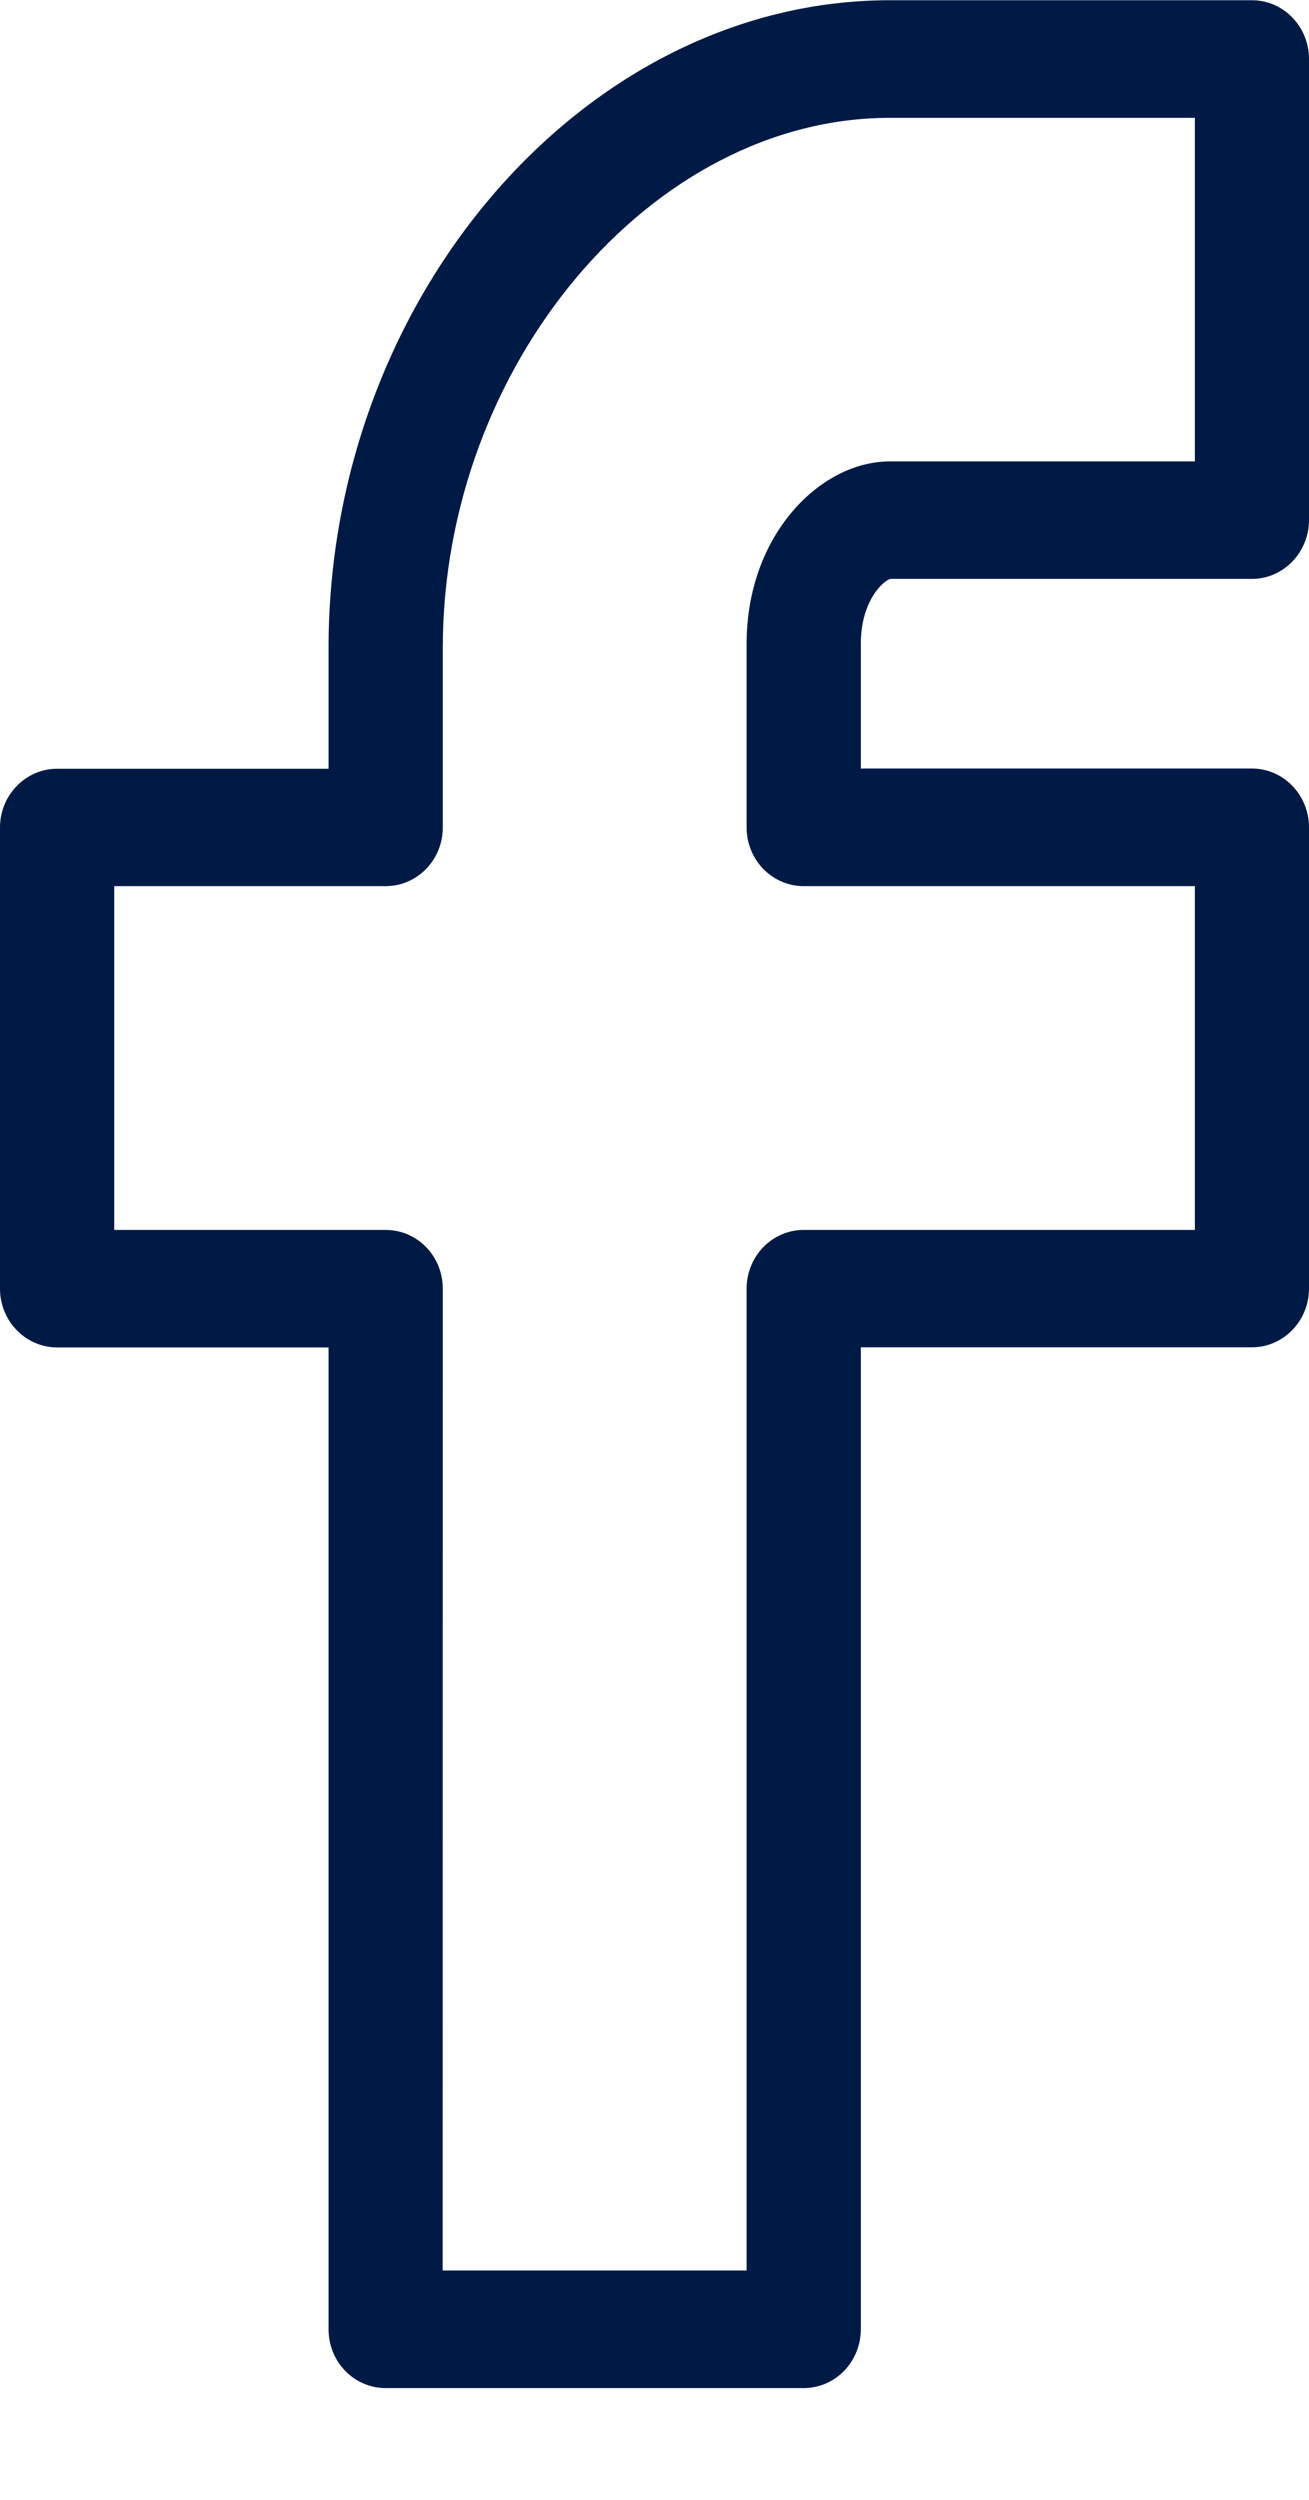 <svg width="11" height="21" viewBox="0 0 11 21" fill="none" xmlns="http://www.w3.org/2000/svg">
<path d="M6.754 20.061H3.241C2.975 20.061 2.761 19.841 2.761 19.567V11.319H0.48C0.215 11.319 0 11.097 0 10.826V6.951C0 6.68 0.215 6.458 0.48 6.458H2.761V5.442C2.761 2.493 4.92 0.002 7.477 0.002H10.521C10.785 0.002 11 0.223 11 0.495V4.369C11 4.64 10.785 4.863 10.521 4.863H7.482C7.426 4.877 7.234 5.043 7.234 5.407V6.456H10.521C10.785 6.456 11 6.678 11 6.95V10.825C11 11.096 10.785 11.318 10.521 11.318H7.234V19.566C7.233 19.841 7.019 20.061 6.754 20.061ZM3.72 19.073H6.274V10.826C6.274 10.552 6.489 10.332 6.754 10.332H10.041V7.444H6.754C6.489 7.444 6.274 7.224 6.274 6.951V5.408C6.274 4.492 6.895 3.876 7.477 3.876H10.041V0.99H7.477C5.475 0.99 3.721 3.07 3.721 5.442V6.951C3.721 7.224 3.506 7.444 3.241 7.444H0.96V10.332H3.241C3.507 10.332 3.721 10.552 3.721 10.826L3.72 19.073Z" fill="#001A45"/>
</svg>
